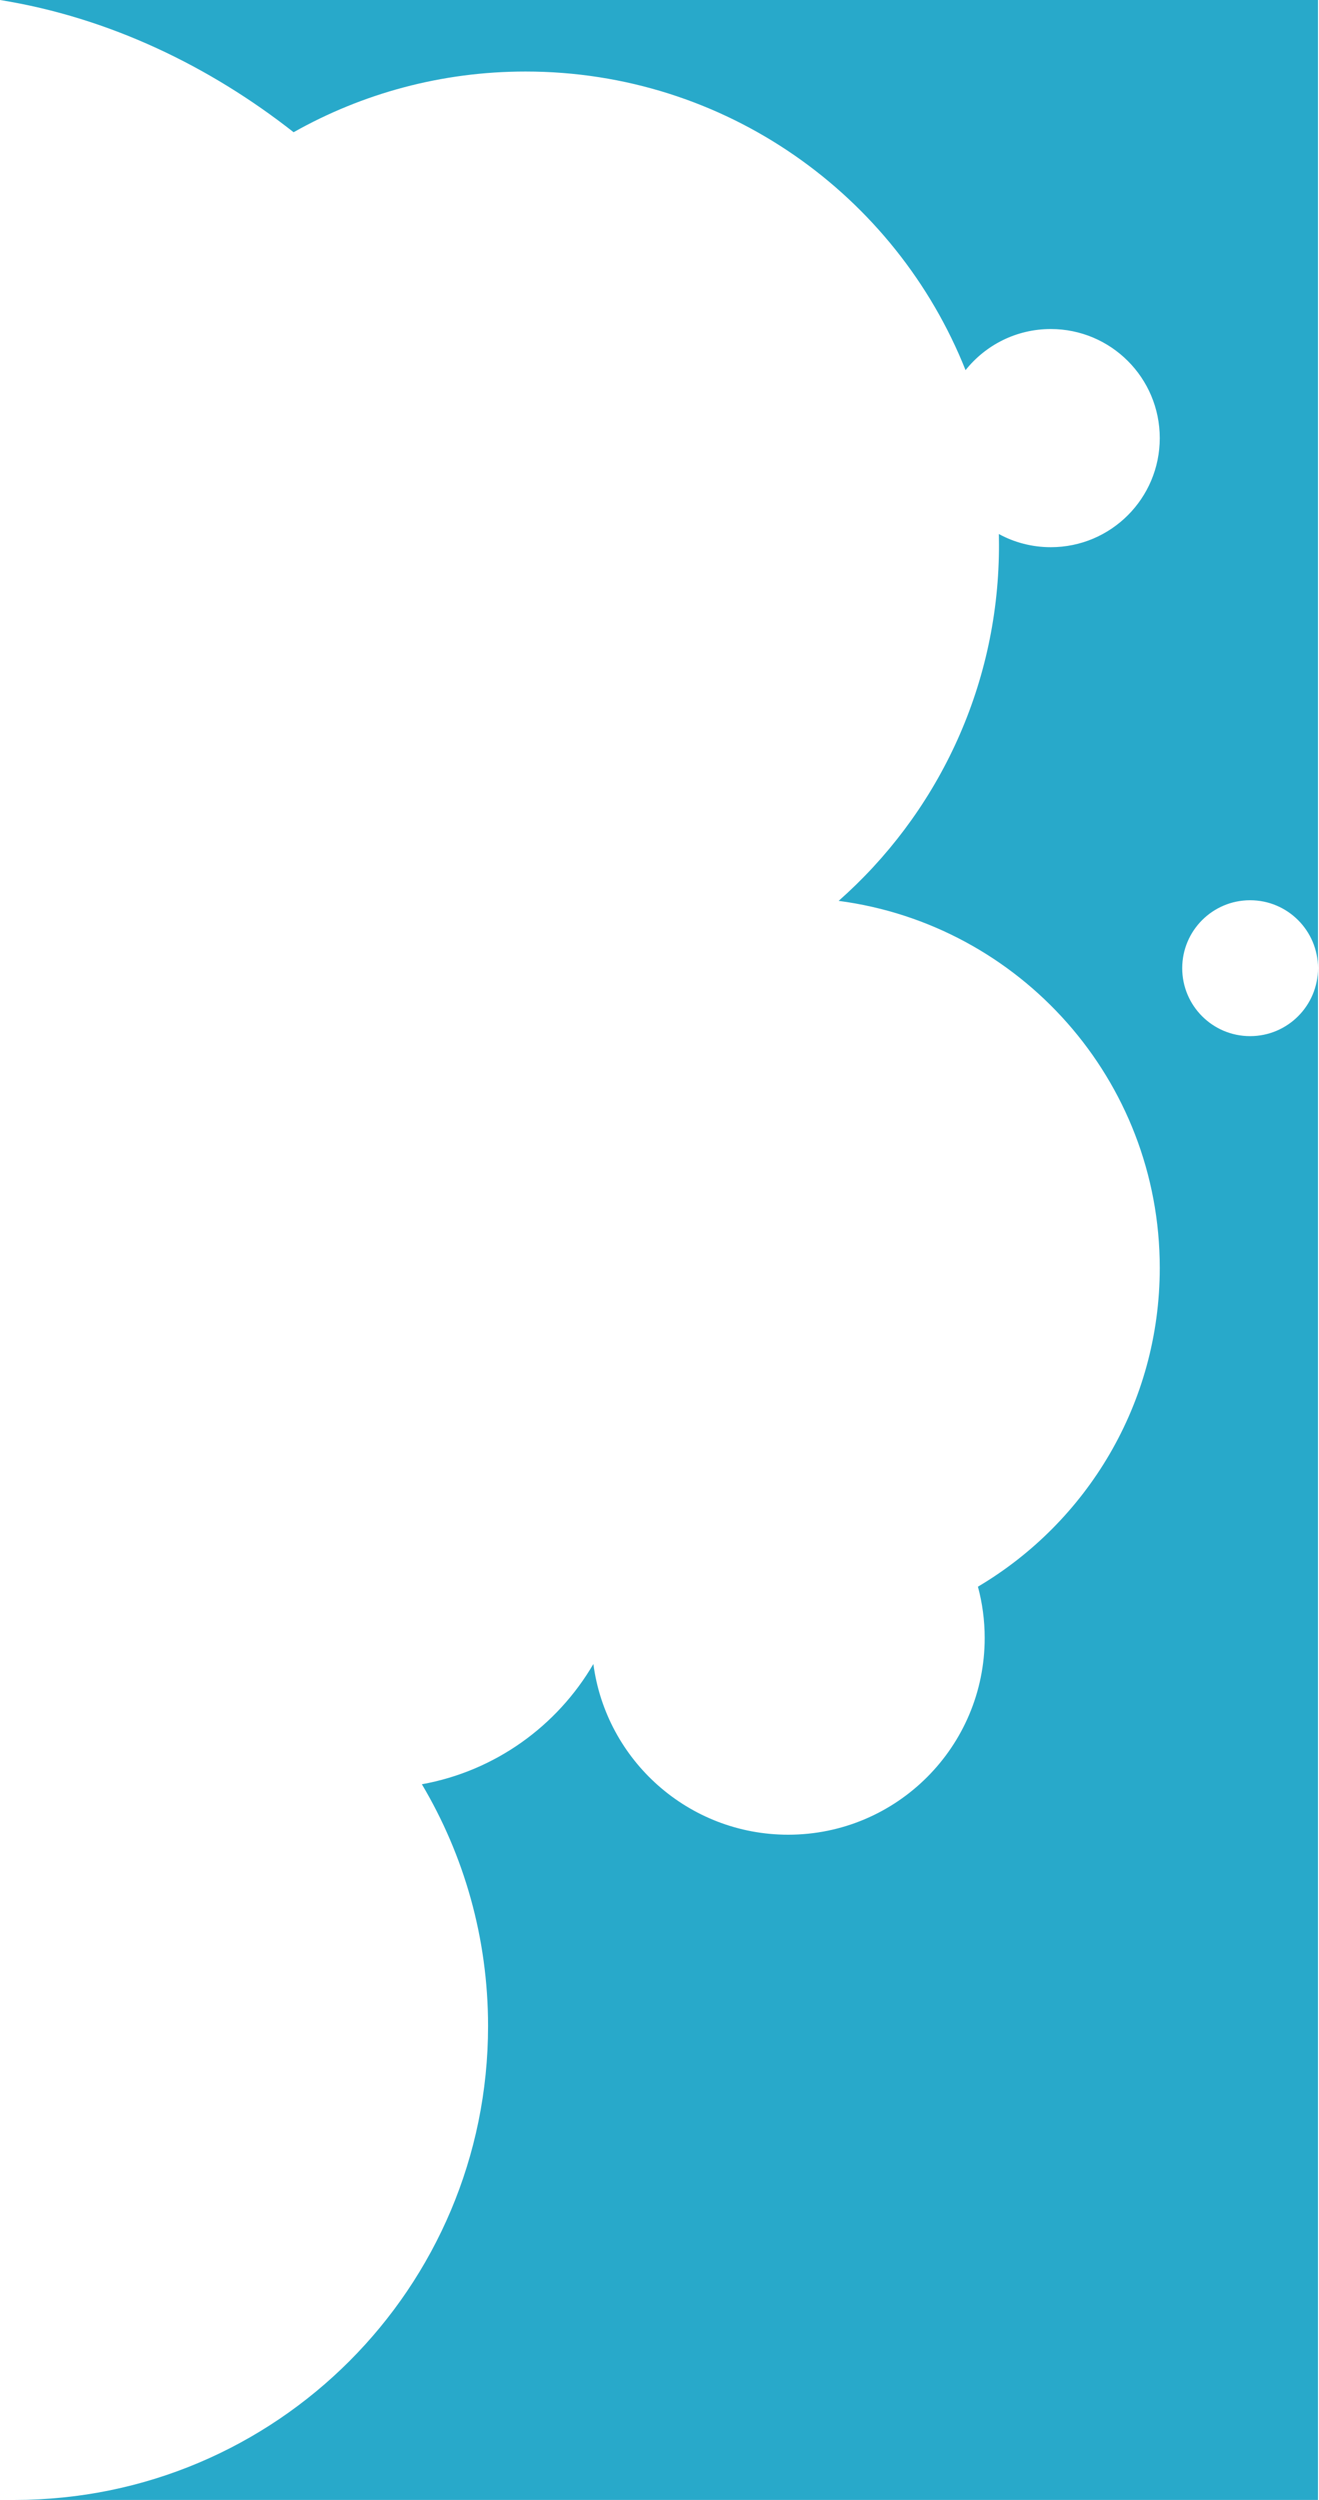 <?xml version="1.0" encoding="UTF-8"?>
<svg width="396px" height="750px" viewBox="0 0 396 750" version="1.1" xmlns="http://www.w3.org/2000/svg" xmlns:xlink="http://www.w3.org/1999/xlink">
    <title>bubbleMask</title>
    <g id="Homepage-Final" stroke="none" stroke-width="1" fill="none" fill-rule="evenodd">
        <path d="M395.696,0 L395.696,750.001 L4.4,750.001 C82.896,750.001 146.529,686.35 146.529,607.834 C146.529,581.334 139.281,556.528 126.657,535.293 C148.626,531.34 167.276,517.829 178.147,499.216 C181.963,528.122 206.694,550.43 236.634,550.43 C269.217,550.43 295.631,524.009 295.631,491.417 C295.631,486.09 294.925,480.927 293.602,476.021 C326.278,456.692 348.192,421.089 348.192,380.366 C348.192,323.989 306.193,277.425 251.785,270.27 C281.008,244.48 299.548,206.859 299.916,164.9 L299.921,163.628 L299.902,161.277 L299.877,160.212 C304.513,162.732 309.827,164.164 315.475,164.164 C333.544,164.164 348.192,149.512 348.192,131.439 C348.192,113.365 333.544,98.713 315.475,98.713 C305.113,98.713 295.876,103.532 289.885,111.05 C268.985,58.56 217.72,21.46 157.792,21.46 C132.487,21.46 108.727,28.075 88.149,39.671 C63.135,20.02 32.962,5.3 0,0 L395.696,0 Z M375.315,270.08 C364.059,270.08 354.935,279.207 354.935,290.466 C354.935,301.725 364.059,310.853 375.315,310.853 C386.571,310.853 395.696,301.725 395.696,290.466 C395.696,279.207 386.571,270.08 375.315,270.08 Z" id="bubbleMask" fill="#28A9CA"></path>
    </g>
</svg>